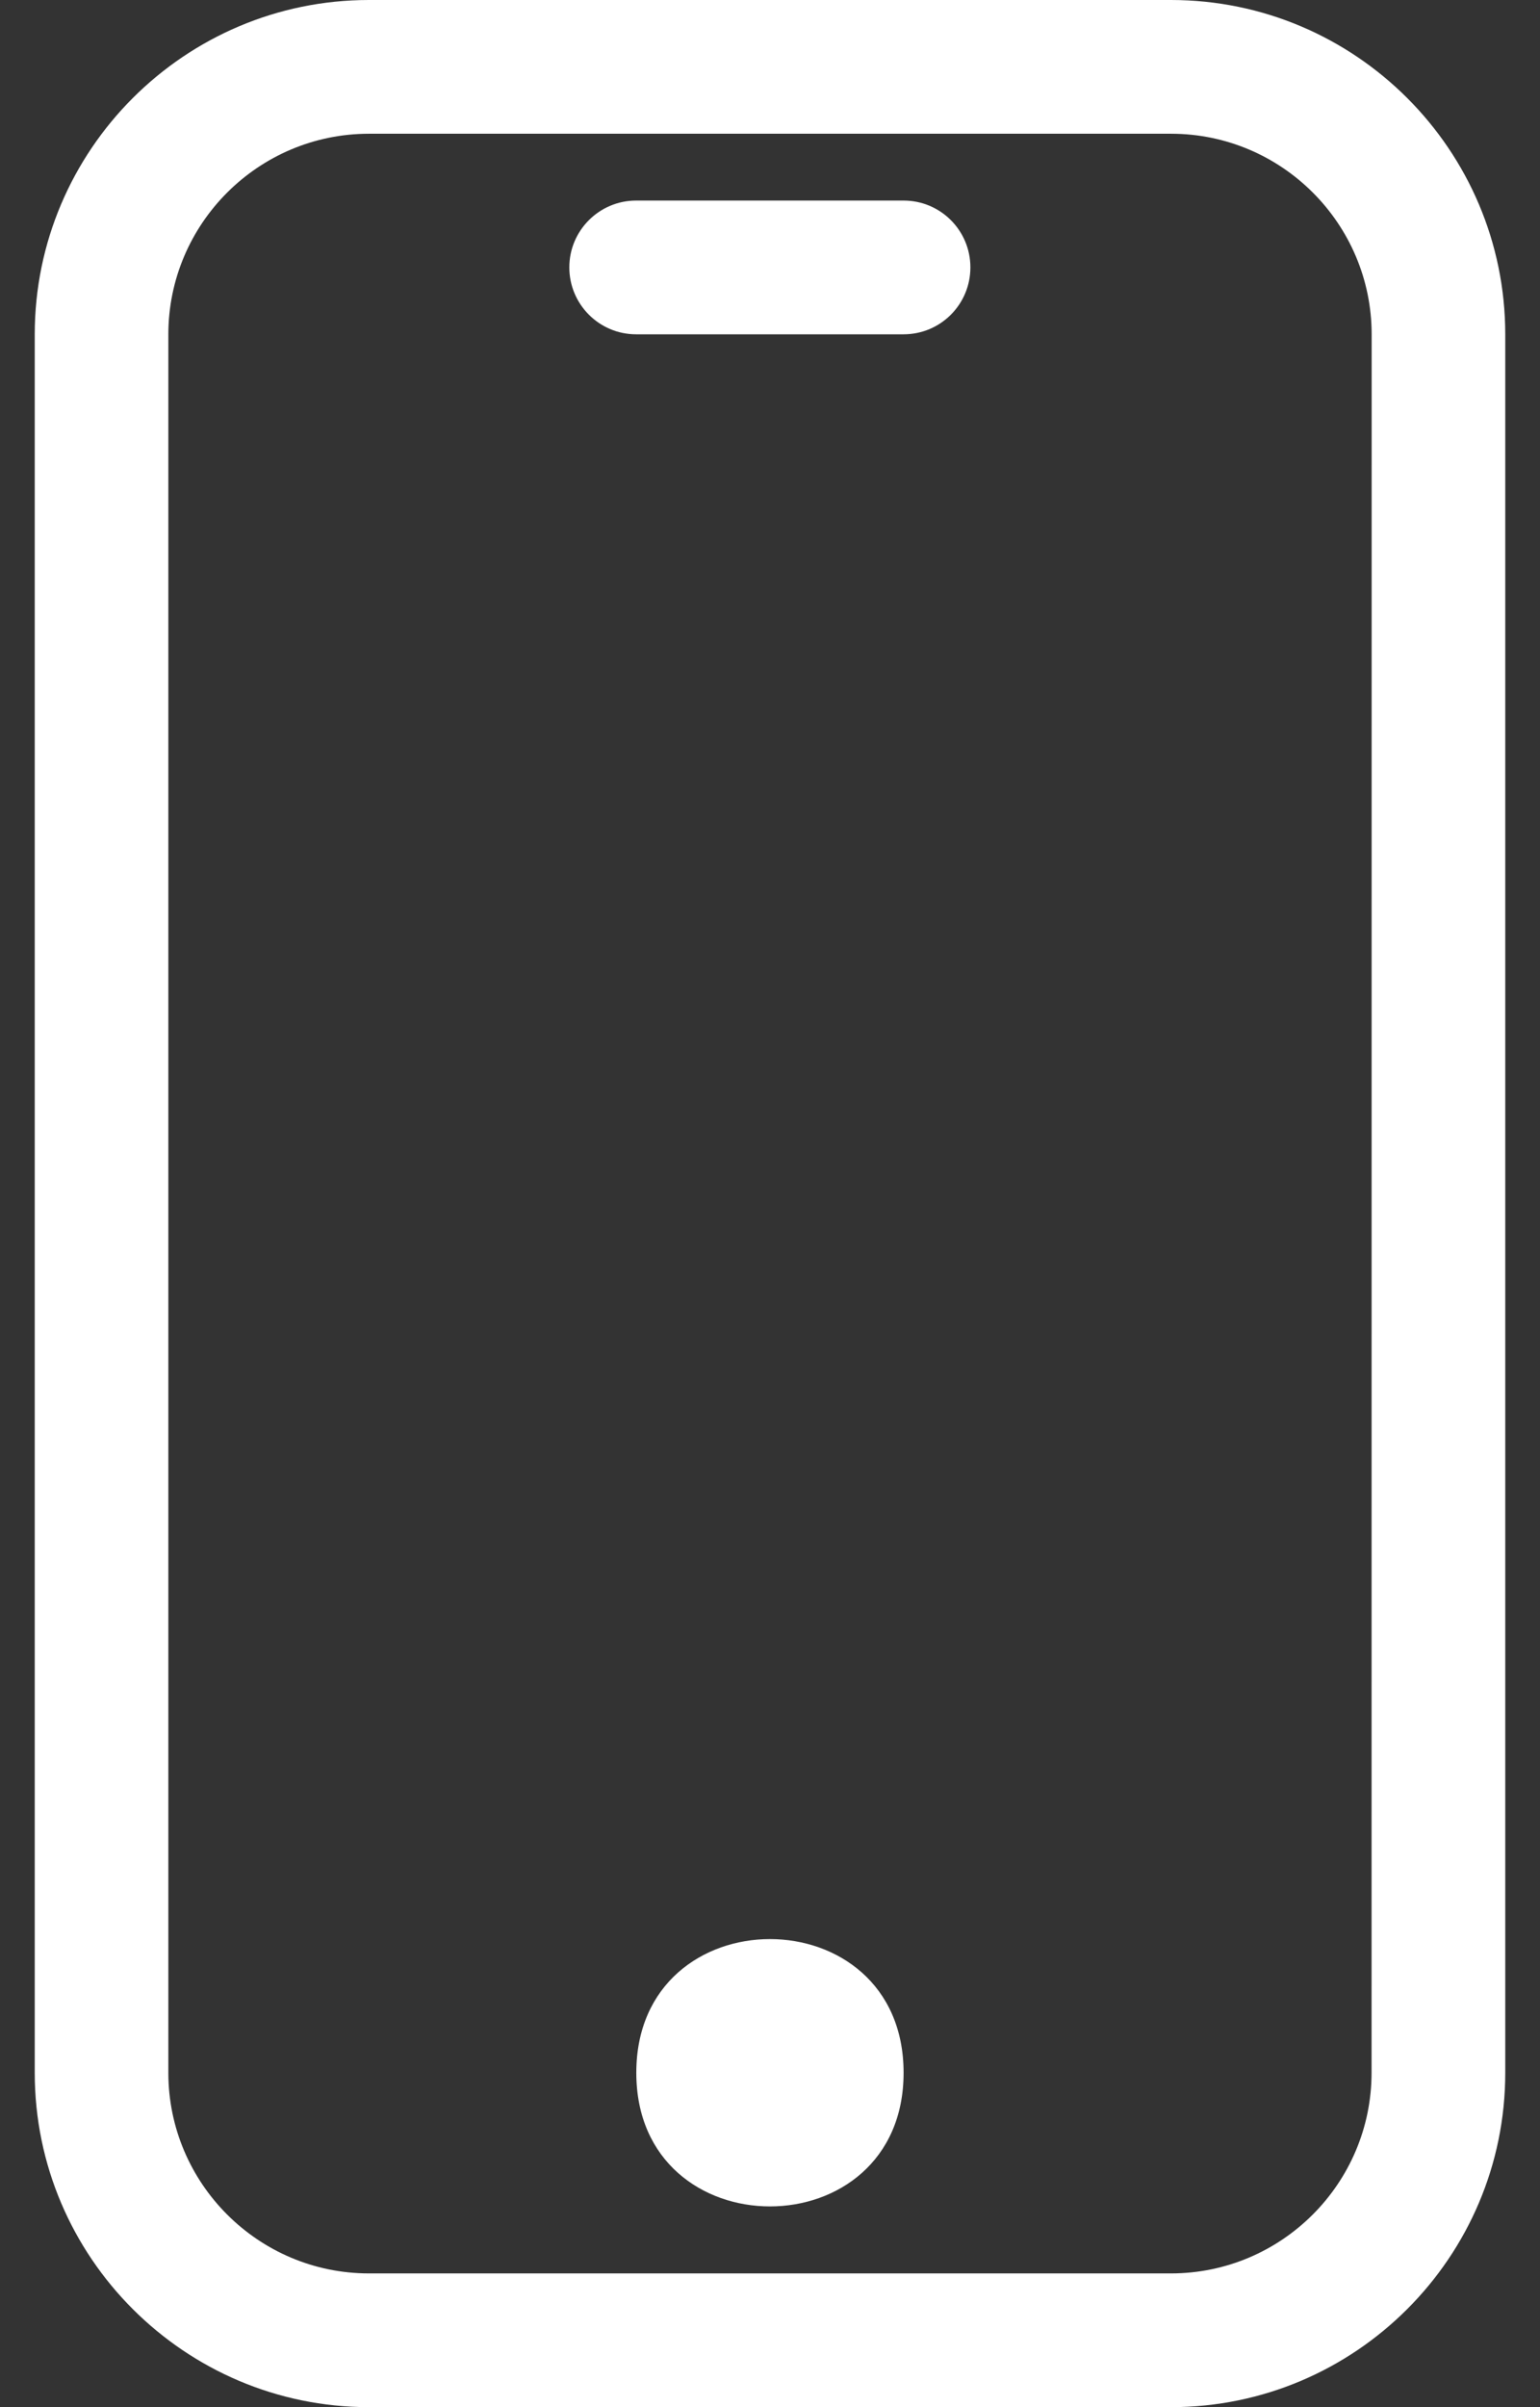<?xml version="1.0" encoding="UTF-8"?>
<svg xmlns="http://www.w3.org/2000/svg" width="16" height="25" viewBox="0 0 16 25" fill="none">
  <rect x="0" y="0" width="16" height="25" fill="#333333" stroke="none"/>
  <path d="M12.166 0H3.833C1.92 0 0.361 1.558 0.361 3.472V21.528C0.361 23.442 1.92 25 3.833 25H12.167C14.08 25 15.639 23.442 15.639 21.528V3.473C15.639 1.557 14.08 0 12.166 0ZM14.25 21.527C14.25 22.676 13.315 23.611 12.166 23.611H3.833C2.684 23.611 1.749 22.676 1.749 21.527V3.473C1.749 2.324 2.684 1.389 3.833 1.389H12.167C13.316 1.389 14.251 2.324 14.251 3.473L14.25 21.527Z" fill="white"></path>
  <path d="M9.388 21.527C9.388 23.378 6.611 23.378 6.611 21.527C6.611 19.676 9.388 19.676 9.388 21.527Z" fill="white"></path>
  <path d="M9.388 2.083H6.609C6.226 2.083 5.915 2.394 5.915 2.777C5.915 3.161 6.226 3.472 6.609 3.472H9.388C9.772 3.472 10.082 3.161 10.082 2.777C10.082 2.394 9.772 2.083 9.388 2.083Z" fill="white"></path>
</svg>
